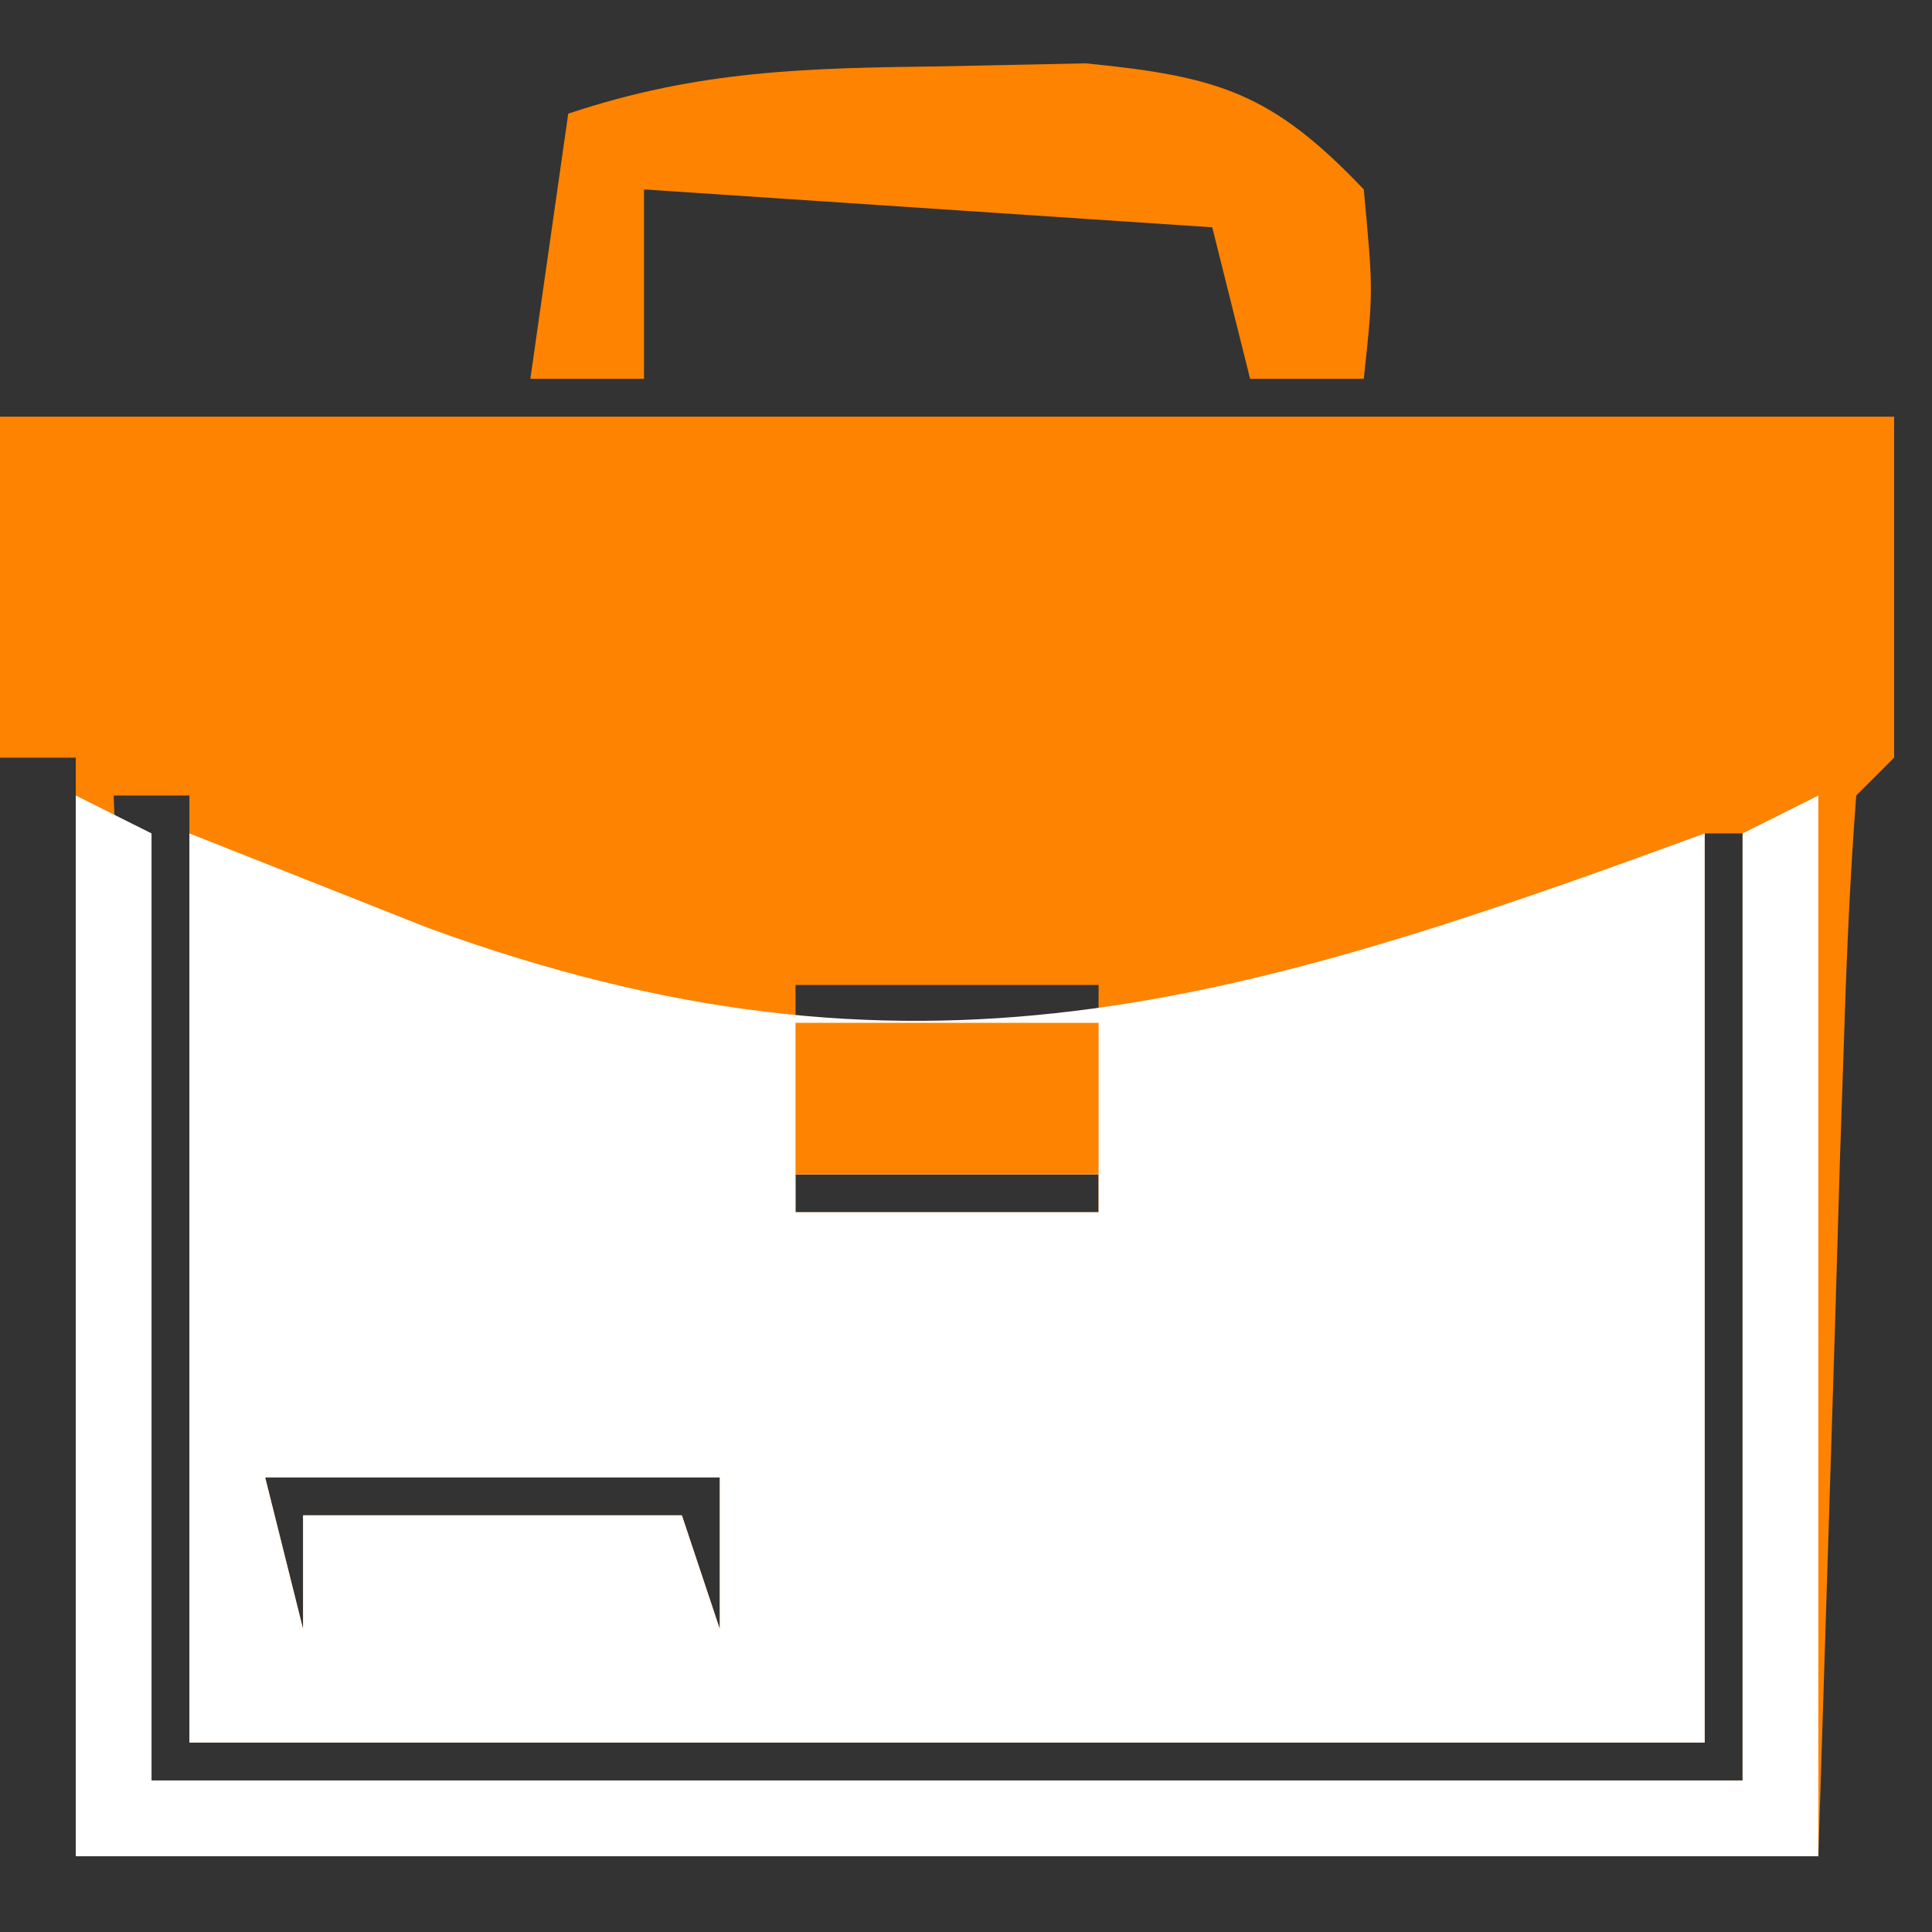 <svg xmlns="http://www.w3.org/2000/svg" width="51" height="51"><rect width="100%" height="100%" fill="#333333" stroke="none"/><path d="M0 0 C16.5 0 33 0 50 0 C50 2.97 50 5.94 50 9 C49.67 9.33 49.34 9.66 49 10 C48.842 12.071 48.749 14.147 48.684 16.223 C48.645 17.357 48.607 18.492 48.568 19.66 C48.525 21.113 48.482 22.566 48.438 24.062 C48.293 28.662 48.149 33.261 48 38 C32.82 38 17.64 38 2 38 C2 28.43 2 18.86 2 9 C1.34 9 0.68 9 0 9 C0 6.03 0 3.06 0 0 Z M3 10 C3.33 18.58 3.66 27.16 4 36 C17.86 36 31.72 36 46 36 C46 27.75 46 19.5 46 11 C45.67 11 45.34 11 45 11 C45 18.92 45 26.84 45 35 C31.8 35 18.6 35 5 35 C5 26.75 5 18.5 5 10 C4.34 10 3.68 10 3 10 Z M21 15 C21 15.33 21 15.66 21 16 C23.64 16 26.28 16 29 16 C29 15.67 29 15.34 29 15 C26.36 15 23.72 15 21 15 Z M21 20 C21 20.33 21 20.66 21 21 C23.64 21 26.28 21 29 21 C29 20.67 29 20.34 29 20 C26.36 20 23.72 20 21 20 Z M7 28 C7.33 29.32 7.66 30.64 8 32 C8 31.01 8 30.02 8 29 C11.3 29 14.6 29 18 29 C18.33 29.99 18.66 30.98 19 32 C19 30.68 19 29.36 19 28 C15.04 28 11.08 28 7 28 Z " fill="#fe8301" transform="translate(0,11)"></path><path d="M0 0 C2.083 0.825 4.166 1.65 6.312 2.5 C19.076 7.159 27.689 4.518 40 0 C40 7.92 40 15.84 40 24 C26.8 24 13.6 24 0 24 C0 16.08 0 8.16 0 0 Z M16 9 C16 9.33 16 9.66 16 10 C18.64 10 21.28 10 24 10 C24 9.67 24 9.34 24 9 C21.36 9 18.72 9 16 9 Z M2 17 C2.33 18.32 2.66 19.64 3 21 C3 20.01 3 19.02 3 18 C6.3 18 9.6 18 13 18 C13.33 18.99 13.66 19.98 14 21 C14 19.68 14 18.36 14 17 C10.04 17 6.08 17 2 17 Z " fill="#FFFFFF" transform="translate(5,22)"></path><path d="M0 0 C0.99 0.495 0.99 0.495 2 1 C2 9.25 2 17.5 2 26 C15.86 26 29.72 26 44 26 C44 17.75 44 9.5 44 1 C44.66 0.67 45.32 0.34 46 0 C46 9.24 46 18.48 46 28 C30.82 28 15.64 28 0 28 C0 18.76 0 9.52 0 0 Z " fill="#FFFFFF" transform="translate(2,21)"></path><path d="M0 0 C1.839 -0.039 1.839 -0.039 3.715 -0.078 C7.239 0.267 8.643 0.71 11.062 3.25 C11.312 5.938 11.312 5.938 11.062 8.25 C10.072 8.25 9.082 8.25 8.062 8.25 C7.732 6.93 7.402 5.61 7.062 4.25 C2.112 3.92 -2.837 3.59 -7.938 3.25 C-7.938 4.9 -7.938 6.55 -7.938 8.25 C-8.928 8.25 -9.918 8.25 -10.938 8.25 C-10.607 5.94 -10.277 3.63 -9.938 1.25 C-6.474 0.096 -3.649 0.046 0 0 Z " fill="#fe8301" transform="translate(24.938,1.75)"></path><path d="M0 0 C2.64 0 5.28 0 8 0 C8 1.32 8 2.64 8 4 C5.36 4 2.72 4 0 4 C0 2.68 0 1.36 0 0 Z " fill="#fe8301" transform="translate(21,27)"></path></svg>